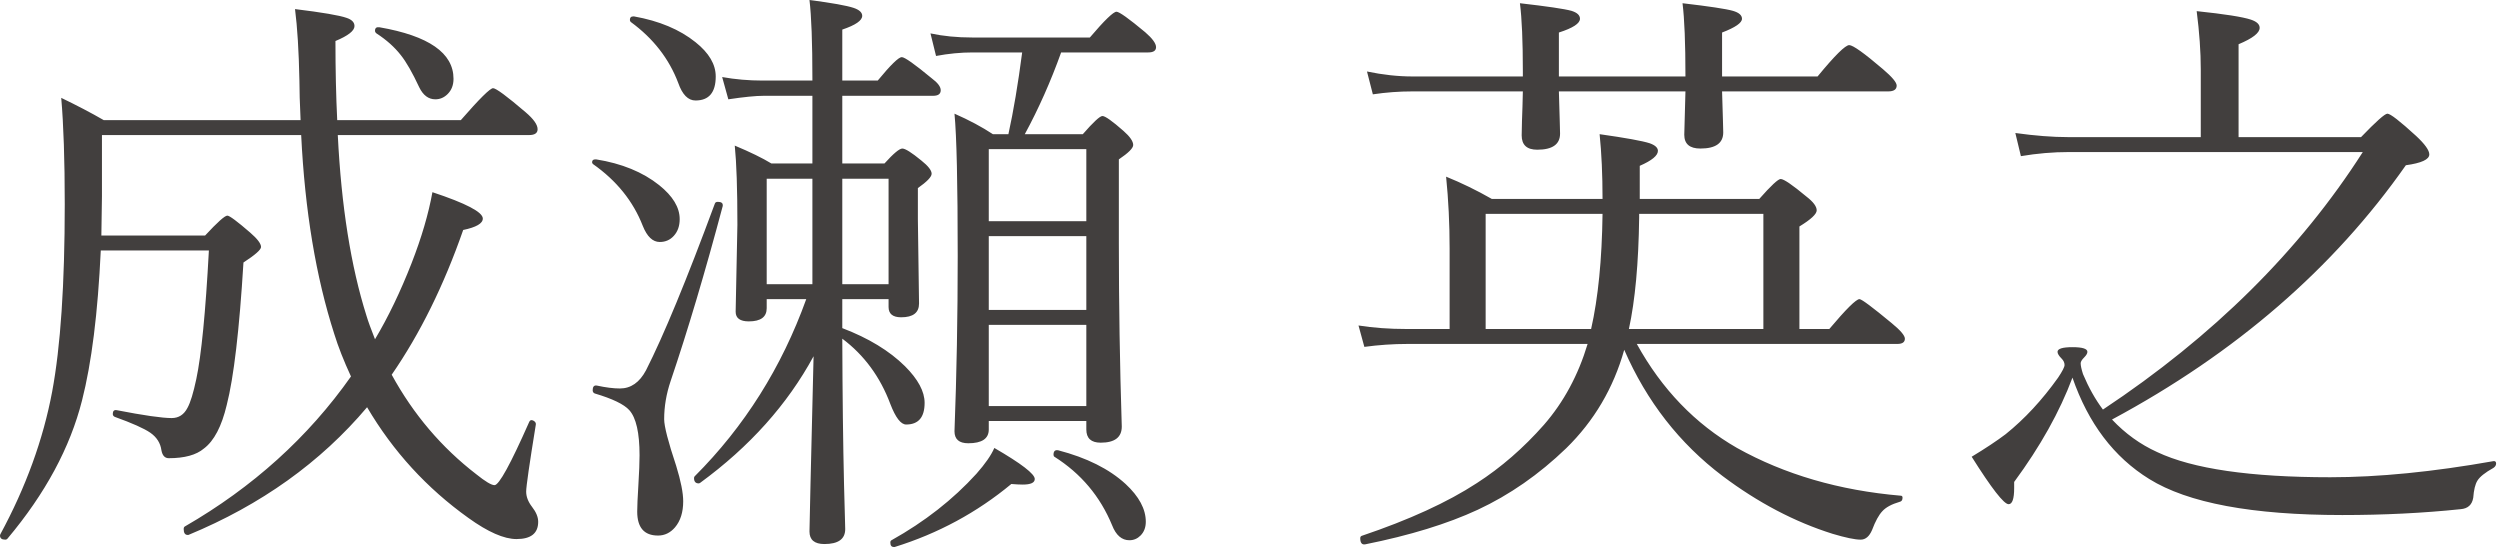 <svg width="200" height="44" viewBox="0 0 200 44" fill="none" xmlns="http://www.w3.org/2000/svg">
<path d="M24.094 10.805H8.156V15.703L8.109 18.844H16.406C17.391 17.781 17.984 17.25 18.188 17.25C18.359 17.25 18.969 17.703 20.016 18.609C20.594 19.109 20.883 19.492 20.883 19.758C20.883 19.977 20.414 20.391 19.477 21C19.148 26.391 18.703 30.188 18.141 32.391C17.734 34.109 17.125 35.273 16.312 35.883C15.703 36.398 14.766 36.656 13.5 36.656C13.188 36.656 12.992 36.445 12.914 36.023C12.836 35.445 12.539 34.977 12.023 34.617C11.523 34.273 10.578 33.852 9.188 33.352C9.078 33.305 9.023 33.227 9.023 33.117C9.023 32.883 9.125 32.781 9.328 32.812C11.5 33.234 12.969 33.445 13.734 33.445C14.297 33.445 14.719 33.172 15 32.625C15.234 32.203 15.469 31.438 15.703 30.328C16.109 28.422 16.445 24.992 16.711 20.039H8.062C7.828 25.039 7.328 29.039 6.562 32.039C5.609 35.805 3.625 39.484 0.609 43.078C0.562 43.141 0.5 43.172 0.422 43.172C0.141 43.172 0 43.062 0 42.844C0 42.812 0.008 42.781 0.023 42.75C2.07 38.969 3.453 35.164 4.172 31.336C4.844 27.742 5.18 22.742 5.18 16.336C5.18 12.82 5.086 9.984 4.898 7.828C6.164 8.438 7.297 9.031 8.297 9.609H24.047C23.984 8.266 23.953 7.211 23.953 6.445C23.906 4.086 23.789 2.18 23.602 0.727C25.773 0.992 27.148 1.227 27.727 1.43C28.148 1.57 28.359 1.789 28.359 2.086C28.359 2.461 27.852 2.859 26.836 3.281C26.836 5.578 26.883 7.688 26.977 9.609H36.867C38.352 7.906 39.211 7.055 39.445 7.055C39.68 7.055 40.547 7.695 42.047 8.977C42.688 9.523 43.008 9.977 43.008 10.336C43.008 10.648 42.781 10.805 42.328 10.805H27.023C27.305 16.492 28.07 21.312 29.32 25.266C29.445 25.688 29.672 26.312 30 27.141C31.062 25.359 32.039 23.328 32.93 21.047C33.727 19 34.281 17.109 34.594 15.375C37.281 16.266 38.625 16.969 38.625 17.484C38.625 17.875 38.102 18.18 37.055 18.398C35.508 22.836 33.602 26.695 31.336 29.977C33.07 33.148 35.328 35.805 38.109 37.945C38.828 38.523 39.312 38.812 39.562 38.812C39.922 38.812 40.844 37.133 42.328 33.773C42.375 33.664 42.438 33.609 42.516 33.609C42.562 33.609 42.617 33.625 42.68 33.656C42.82 33.734 42.883 33.836 42.867 33.961C42.352 37.133 42.094 38.922 42.094 39.328C42.094 39.734 42.25 40.141 42.562 40.547C42.891 40.969 43.055 41.367 43.055 41.742C43.055 42.664 42.477 43.125 41.32 43.125C40.32 43.125 39.039 42.562 37.477 41.438C34.148 39.062 31.445 36.109 29.367 32.578C25.648 36.984 20.883 40.391 15.07 42.797C15.055 42.797 15.039 42.797 15.023 42.797C14.805 42.797 14.695 42.641 14.695 42.328C14.695 42.219 14.727 42.148 14.789 42.117C20.227 38.977 24.656 34.977 28.078 30.117C27.5 28.867 27.055 27.734 26.742 26.719C25.273 22.156 24.391 16.852 24.094 10.805ZM30.117 2.672C30.039 2.609 30 2.539 30 2.461C30 2.242 30.117 2.148 30.352 2.18C34.305 2.867 36.281 4.242 36.281 6.305C36.281 6.805 36.125 7.211 35.812 7.523C35.531 7.805 35.203 7.945 34.828 7.945C34.281 7.945 33.852 7.625 33.539 6.984C32.992 5.812 32.5 4.953 32.062 4.406C31.562 3.766 30.914 3.188 30.117 2.672ZM64.992 13.078V7.664H61.102C60.461 7.664 59.516 7.758 58.266 7.945L57.773 6.164C58.82 6.352 59.898 6.445 61.008 6.445H64.992V6.305C64.992 3.398 64.914 1.297 64.758 0C66.555 0.234 67.734 0.445 68.297 0.633C68.75 0.789 68.977 1 68.977 1.266C68.977 1.641 68.445 2.008 67.383 2.367V6.445H70.219C71.25 5.195 71.891 4.57 72.141 4.57C72.375 4.57 73.172 5.133 74.531 6.258C75.016 6.617 75.258 6.938 75.258 7.219C75.258 7.516 75.055 7.664 74.648 7.664H67.383V13.078H70.758C71.477 12.281 71.953 11.883 72.188 11.883C72.422 11.883 72.93 12.203 73.711 12.844C74.258 13.281 74.531 13.633 74.531 13.898C74.531 14.148 74.164 14.531 73.43 15.047V17.555L73.523 24.281C73.523 25.016 73.047 25.383 72.094 25.383C71.422 25.383 71.086 25.109 71.086 24.562V23.93H67.383V26.25C69.477 27.047 71.148 28.062 72.398 29.297C73.445 30.344 73.969 31.32 73.969 32.227C73.969 33.383 73.477 33.961 72.492 33.961C72.07 33.961 71.648 33.414 71.227 32.32C70.414 30.148 69.133 28.406 67.383 27.094C67.398 31.609 67.445 35.508 67.523 38.789C67.539 39.367 67.562 40.242 67.594 41.414C67.609 41.883 67.617 42.188 67.617 42.328C67.617 43.125 67.062 43.523 65.953 43.523C65.156 43.523 64.758 43.188 64.758 42.516C64.758 42.172 64.867 37.5 65.086 28.5C62.992 32.359 59.969 35.734 56.016 38.625C55.969 38.656 55.93 38.672 55.898 38.672C55.648 38.672 55.523 38.531 55.523 38.25C55.523 38.188 55.539 38.141 55.57 38.109C59.555 34.125 62.531 29.398 64.5 23.93H61.336V24.656C61.336 25.359 60.859 25.711 59.906 25.711C59.203 25.711 58.852 25.453 58.852 24.938L58.992 17.977C58.992 15.133 58.922 13.023 58.781 11.648C60.016 12.164 60.992 12.641 61.711 13.078H64.992ZM67.383 22.734H71.086V14.297H67.383V22.734ZM64.992 22.734V14.297H61.336V22.734H64.992ZM80.672 10.734C81.078 8.891 81.445 6.711 81.773 4.195H77.812C76.859 4.195 75.883 4.289 74.883 4.477L74.438 2.672C75.453 2.891 76.562 3 77.766 3H87.188C88.359 1.625 89.07 0.938 89.32 0.938C89.539 0.938 90.305 1.484 91.617 2.578C92.195 3.078 92.484 3.477 92.484 3.773C92.484 4.055 92.273 4.195 91.852 4.195H84.891C84.062 6.508 83.094 8.688 81.984 10.734H86.625C87.469 9.766 87.992 9.281 88.195 9.281C88.414 9.281 88.977 9.68 89.883 10.477C90.398 10.93 90.656 11.305 90.656 11.602C90.656 11.852 90.273 12.234 89.508 12.75V19.477C89.508 24.32 89.586 29.203 89.742 34.125C89.742 34.984 89.18 35.414 88.055 35.414C87.289 35.414 86.906 35.062 86.906 34.359V33.68H79.102V34.359C79.102 35.094 78.555 35.461 77.461 35.461C76.727 35.461 76.359 35.141 76.359 34.5C76.531 29.969 76.617 25.297 76.617 20.484C76.617 14.688 76.531 10.891 76.359 9.094C77.531 9.609 78.555 10.156 79.43 10.734H80.672ZM86.906 17.695V11.93H79.102V17.695H86.906ZM79.102 18.891V24.797H86.906V18.891H79.102ZM79.102 25.992V32.484H86.906V25.992H79.102ZM84.352 36.539C84.305 36.508 84.281 36.453 84.281 36.375C84.281 36.094 84.406 35.977 84.656 36.023C86.938 36.617 88.734 37.516 90.047 38.719C91.125 39.719 91.664 40.727 91.664 41.742C91.664 42.195 91.523 42.562 91.242 42.844C90.992 43.094 90.695 43.219 90.352 43.219C89.742 43.219 89.281 42.82 88.969 42.023C88.016 39.711 86.477 37.883 84.352 36.539ZM71.578 43.758C71.547 43.758 71.523 43.758 71.508 43.758C71.32 43.758 71.227 43.641 71.227 43.406C71.227 43.312 71.258 43.25 71.32 43.219C73.977 41.734 76.242 39.961 78.117 37.898C78.82 37.102 79.297 36.414 79.547 35.836C81.703 37.086 82.781 37.914 82.781 38.32C82.781 38.617 82.461 38.766 81.82 38.766C81.57 38.766 81.266 38.75 80.906 38.719C78.156 41 75.047 42.68 71.578 43.758ZM50.461 1.758C50.414 1.711 50.391 1.656 50.391 1.594C50.391 1.406 50.484 1.312 50.672 1.312C50.688 1.312 50.703 1.312 50.719 1.312C52.734 1.672 54.375 2.359 55.641 3.375C56.719 4.234 57.258 5.148 57.258 6.117C57.258 7.398 56.719 8.039 55.641 8.039C55.047 8.039 54.586 7.57 54.258 6.633C53.523 4.695 52.258 3.07 50.461 1.758ZM47.438 13.125C47.391 13.078 47.367 13.031 47.367 12.984C47.367 12.828 47.453 12.75 47.625 12.75C47.641 12.75 47.664 12.75 47.695 12.75C49.742 13.078 51.422 13.766 52.734 14.812C53.828 15.688 54.375 16.594 54.375 17.531C54.375 18.078 54.219 18.523 53.906 18.867C53.609 19.195 53.234 19.359 52.781 19.359C52.219 19.359 51.766 18.93 51.422 18.07C50.656 16.102 49.328 14.453 47.438 13.125ZM57.188 16.289C57.219 16.195 57.297 16.148 57.422 16.148C57.688 16.148 57.82 16.234 57.82 16.406C57.82 16.438 57.82 16.461 57.82 16.477C56.414 21.758 55.023 26.43 53.648 30.492C53.305 31.508 53.133 32.523 53.133 33.539C53.133 34.102 53.453 35.344 54.094 37.266C54.469 38.484 54.656 39.43 54.656 40.102C54.656 40.977 54.438 41.672 54 42.188C53.625 42.625 53.172 42.844 52.641 42.844C51.531 42.844 50.977 42.203 50.977 40.922C50.977 40.516 51.008 39.812 51.07 38.812C51.133 37.781 51.164 36.984 51.164 36.422C51.164 34.625 50.891 33.422 50.344 32.812C49.922 32.344 49 31.898 47.578 31.477C47.469 31.43 47.414 31.344 47.414 31.219C47.414 30.938 47.523 30.812 47.742 30.844C48.461 31 49.078 31.078 49.594 31.078C50.469 31.078 51.164 30.594 51.68 29.625C53.086 26.859 54.922 22.414 57.188 16.289ZM129.938 27.984C129.078 31.047 127.531 33.672 125.297 35.859C123.125 37.953 120.766 39.594 118.219 40.781C115.797 41.906 112.797 42.828 109.219 43.547C108.953 43.594 108.82 43.43 108.82 43.055C108.82 42.961 108.859 42.898 108.938 42.867C112.734 41.586 115.805 40.18 118.148 38.648C120.086 37.398 121.875 35.844 123.516 33.984C125.094 32.172 126.258 30.016 127.008 27.516H112.57C111.445 27.516 110.305 27.594 109.148 27.75L108.68 26.039C109.867 26.227 111.148 26.32 112.523 26.32H115.969V19.898C115.969 17.898 115.875 15.977 115.688 14.133C116.922 14.633 118.141 15.227 119.344 15.914H128.203C128.203 13.977 128.125 12.25 127.969 10.734C130.062 11.031 131.398 11.273 131.977 11.461C132.414 11.617 132.633 11.82 132.633 12.07C132.633 12.445 132.148 12.844 131.18 13.266V15.914H140.742C141.68 14.852 142.25 14.32 142.453 14.32C142.703 14.32 143.391 14.789 144.516 15.727C145.062 16.148 145.336 16.516 145.336 16.828C145.336 17.125 144.875 17.555 143.953 18.117V26.32H146.344C147.688 24.727 148.492 23.93 148.758 23.93C148.93 23.93 149.789 24.57 151.336 25.852C152.039 26.43 152.391 26.844 152.391 27.094C152.391 27.375 152.188 27.516 151.781 27.516H130.945C132.945 31.141 135.617 33.914 138.961 35.836C142.773 37.961 147.141 39.234 152.062 39.656C152.156 39.656 152.203 39.711 152.203 39.82C152.203 40.008 152.125 40.117 151.969 40.148C151.328 40.336 150.867 40.586 150.586 40.898C150.305 41.195 150.031 41.695 149.766 42.398C149.547 42.914 149.242 43.172 148.852 43.172C148.398 43.172 147.648 43.016 146.602 42.703C143.57 41.75 140.641 40.211 137.812 38.086C134.359 35.477 131.734 32.109 129.938 27.984ZM130.312 26.32H141.07V17.109H131.133V17.391C131.086 21.047 130.812 24.023 130.312 26.32ZM127.289 26.32C127.852 23.836 128.156 20.766 128.203 17.109H118.852V26.32H127.289ZM137.766 6.117H145.406C146.781 4.445 147.625 3.609 147.938 3.609C148.234 3.609 149.133 4.25 150.633 5.531C151.367 6.156 151.734 6.594 151.734 6.844C151.734 7.156 151.508 7.312 151.055 7.312H137.766C137.781 8.031 137.805 8.812 137.836 9.656C137.852 10.172 137.859 10.484 137.859 10.594C137.859 11.453 137.25 11.883 136.031 11.883C135.172 11.883 134.742 11.516 134.742 10.781L134.836 7.312H124.711C124.727 8.016 124.75 8.82 124.781 9.727C124.797 10.258 124.805 10.578 124.805 10.688C124.805 11.547 124.195 11.977 122.977 11.977C122.148 11.977 121.734 11.594 121.734 10.828C121.734 10.766 121.742 10.383 121.758 9.68C121.789 8.914 121.812 8.125 121.828 7.312H112.992C111.93 7.312 110.875 7.391 109.828 7.547L109.359 5.719C110.625 5.984 111.836 6.117 112.992 6.117H121.828V5.719C121.828 3.297 121.75 1.477 121.594 0.258C123.781 0.508 125.156 0.711 125.719 0.867C126.172 1.008 126.398 1.219 126.398 1.5C126.398 1.875 125.836 2.242 124.711 2.602V6.117H134.836C134.836 3.461 134.758 1.508 134.602 0.258C136.742 0.508 138.086 0.711 138.633 0.867C139.117 1.008 139.359 1.219 139.359 1.5C139.359 1.828 138.828 2.195 137.766 2.602V6.117ZM176.062 10.969V5.555C176.062 4.148 175.953 2.594 175.734 0.891C177.969 1.125 179.414 1.352 180.07 1.57C180.539 1.727 180.773 1.945 180.773 2.227C180.773 2.633 180.211 3.07 179.086 3.539V10.969H188.883C190.086 9.719 190.789 9.094 190.992 9.094C191.227 9.094 191.992 9.688 193.289 10.875C193.992 11.531 194.344 12.023 194.344 12.352C194.344 12.758 193.719 13.047 192.469 13.219C186.688 21.469 178.852 28.25 168.961 33.562C170.023 34.688 171.227 35.555 172.57 36.164C175.414 37.508 180.031 38.18 186.422 38.18C190.281 38.18 194.633 37.75 199.477 36.891C199.617 36.875 199.688 36.938 199.688 37.078C199.688 37.219 199.617 37.336 199.477 37.43C198.805 37.805 198.375 38.148 198.188 38.461C198.016 38.742 197.906 39.195 197.859 39.82C197.766 40.383 197.43 40.688 196.852 40.734C193.852 41.047 190.695 41.203 187.383 41.203C180.18 41.203 175.031 40.242 171.938 38.32C169.109 36.57 167.062 33.867 165.797 30.211C164.781 32.93 163.227 35.711 161.133 38.555C161.133 38.789 161.133 38.953 161.133 39.047C161.133 39.906 160.984 40.336 160.688 40.336C160.312 40.336 159.328 39.07 157.734 36.539C158.844 35.867 159.75 35.266 160.453 34.734C161.969 33.516 163.367 32.008 164.648 30.211C164.992 29.695 165.164 29.359 165.164 29.203C165.164 29.016 165.086 28.844 164.93 28.688C164.711 28.469 164.602 28.289 164.602 28.148C164.602 27.898 165 27.773 165.797 27.773C166.594 27.773 166.992 27.898 166.992 28.148C166.992 28.273 166.906 28.422 166.734 28.594C166.547 28.781 166.453 28.938 166.453 29.062C166.453 29.25 166.516 29.539 166.641 29.93C167.094 31.008 167.625 31.953 168.234 32.766C177.062 26.906 183.992 20.039 189.023 12.164H165.516C164.25 12.164 162.969 12.273 161.672 12.492L161.227 10.641C162.805 10.859 164.211 10.969 165.445 10.969H176.062Z" fill="#423F3E"/>
</svg>
